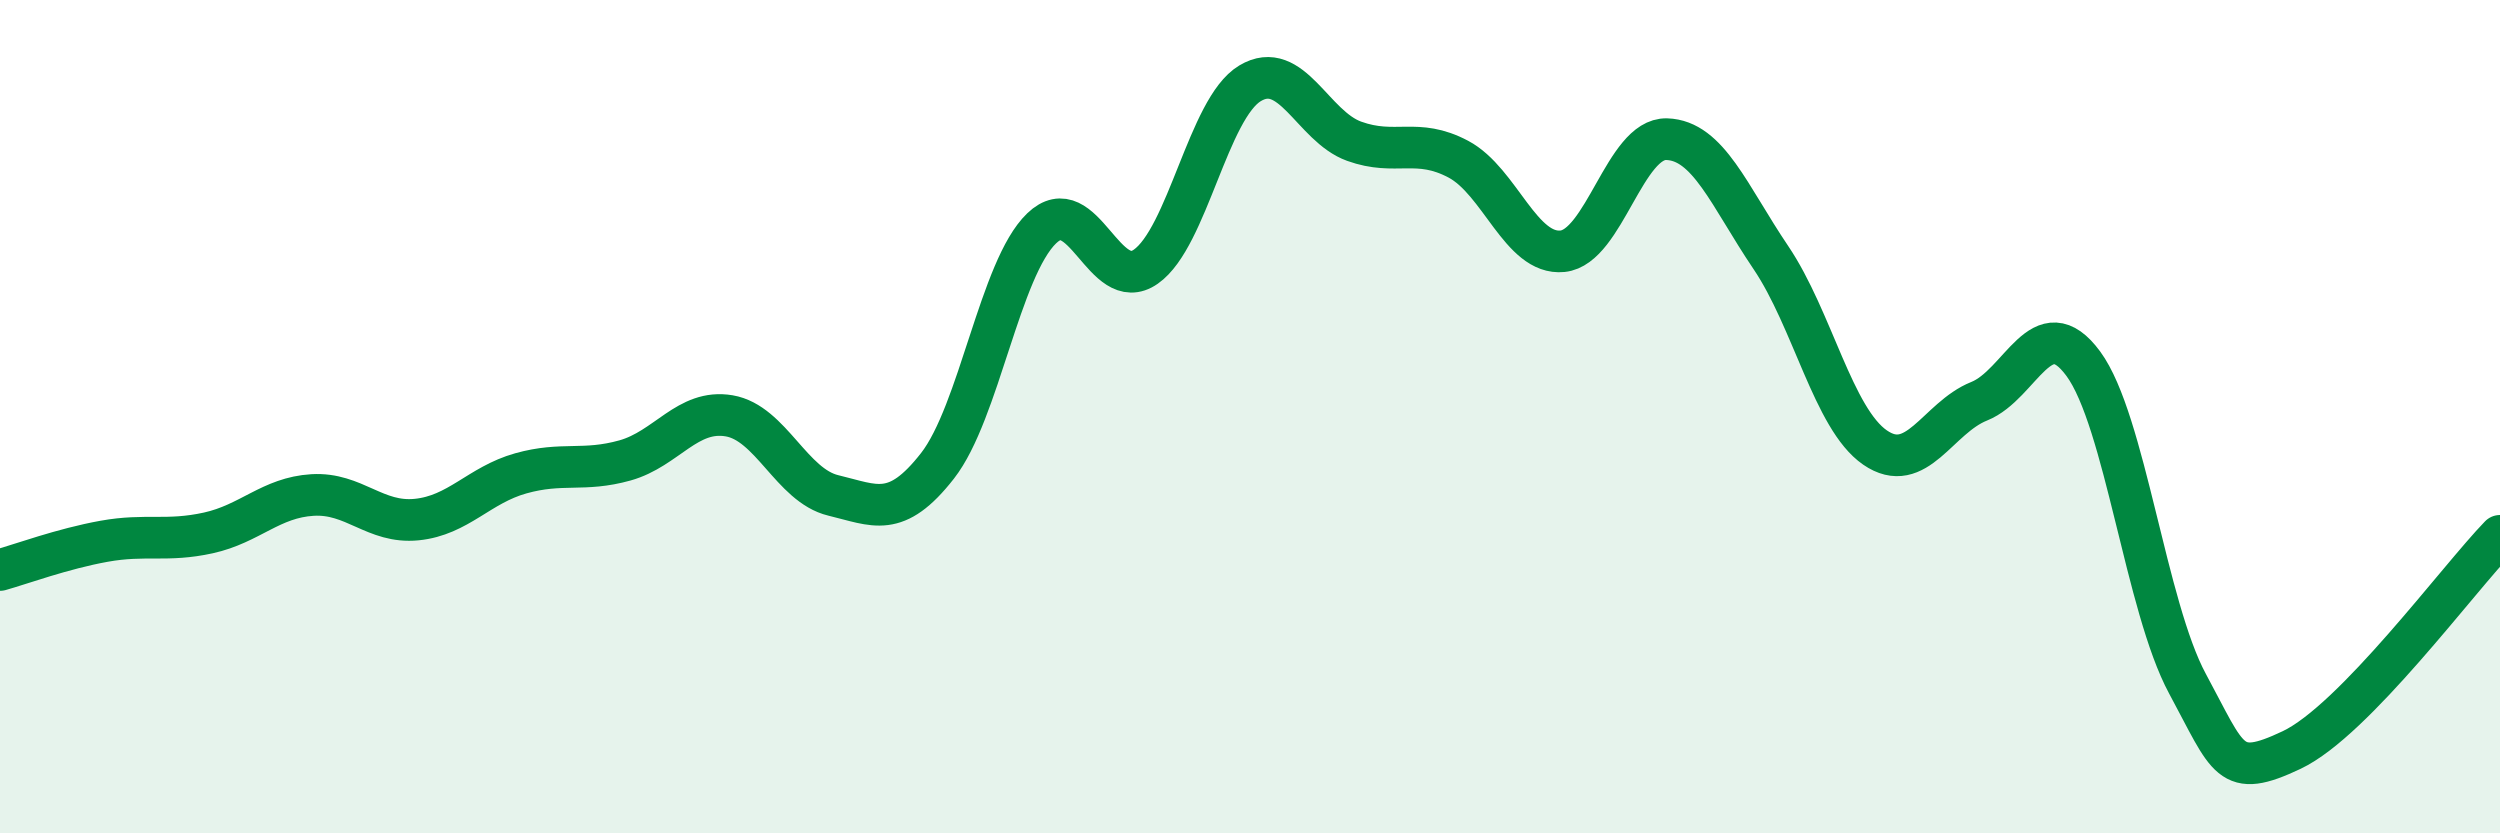 
    <svg width="60" height="20" viewBox="0 0 60 20" xmlns="http://www.w3.org/2000/svg">
      <path
        d="M 0,13.68 C 0.5,13.54 1.5,13.17 2.5,12.99 C 3.5,12.81 4,13.01 5,12.79 C 6,12.57 6.5,11.94 7.5,11.88 C 8.5,11.82 9,12.57 10,12.47 C 11,12.37 11.5,11.64 12.5,11.36 C 13.5,11.08 14,11.33 15,11.05 C 16,10.77 16.5,9.81 17.5,9.98 C 18.5,10.15 19,11.65 20,11.89 C 21,12.13 21.5,12.46 22.5,11.18 C 23.5,9.9 24,6.44 25,5.48 C 26,4.52 26.5,7.1 27.5,6.4 C 28.5,5.7 29,2.6 30,2 C 31,1.4 31.5,3.03 32.5,3.39 C 33.5,3.75 34,3.29 35,3.82 C 36,4.35 36.5,6.13 37.5,6.03 C 38.5,5.93 39,3.31 40,3.34 C 41,3.37 41.5,4.7 42.5,6.18 C 43.5,7.66 44,10.05 45,10.74 C 46,11.43 46.5,10.03 47.5,9.63 C 48.5,9.23 49,7.37 50,8.73 C 51,10.09 51.5,14.56 52.5,16.41 C 53.5,18.26 53.5,18.71 55,18 C 56.5,17.29 59,13.89 60,12.86L60 20L0 20Z"
        fill="#008740"
        opacity="0.1"
        stroke-linecap="round"
        stroke-linejoin="round"
      />
      <path
        d="M 0,13.68 C 0.5,13.54 1.5,13.17 2.5,12.99 C 3.5,12.81 4,13.01 5,12.79 C 6,12.57 6.5,11.94 7.5,11.88 C 8.5,11.82 9,12.57 10,12.47 C 11,12.37 11.5,11.64 12.5,11.36 C 13.5,11.08 14,11.33 15,11.05 C 16,10.77 16.5,9.81 17.5,9.98 C 18.5,10.15 19,11.65 20,11.89 C 21,12.13 21.5,12.46 22.5,11.18 C 23.5,9.9 24,6.44 25,5.48 C 26,4.52 26.5,7.1 27.5,6.4 C 28.5,5.7 29,2.6 30,2 C 31,1.4 31.5,3.03 32.5,3.39 C 33.5,3.75 34,3.29 35,3.82 C 36,4.35 36.5,6.13 37.5,6.03 C 38.5,5.93 39,3.31 40,3.34 C 41,3.37 41.5,4.7 42.5,6.18 C 43.5,7.66 44,10.05 45,10.74 C 46,11.43 46.5,10.03 47.5,9.63 C 48.5,9.23 49,7.37 50,8.73 C 51,10.09 51.5,14.56 52.5,16.41 C 53.5,18.26 53.5,18.71 55,18 C 56.5,17.29 59,13.89 60,12.86"
        stroke="#008740"
        stroke-width="1"
        fill="none"
        stroke-linecap="round"
        stroke-linejoin="round"
      />
    </svg>
  